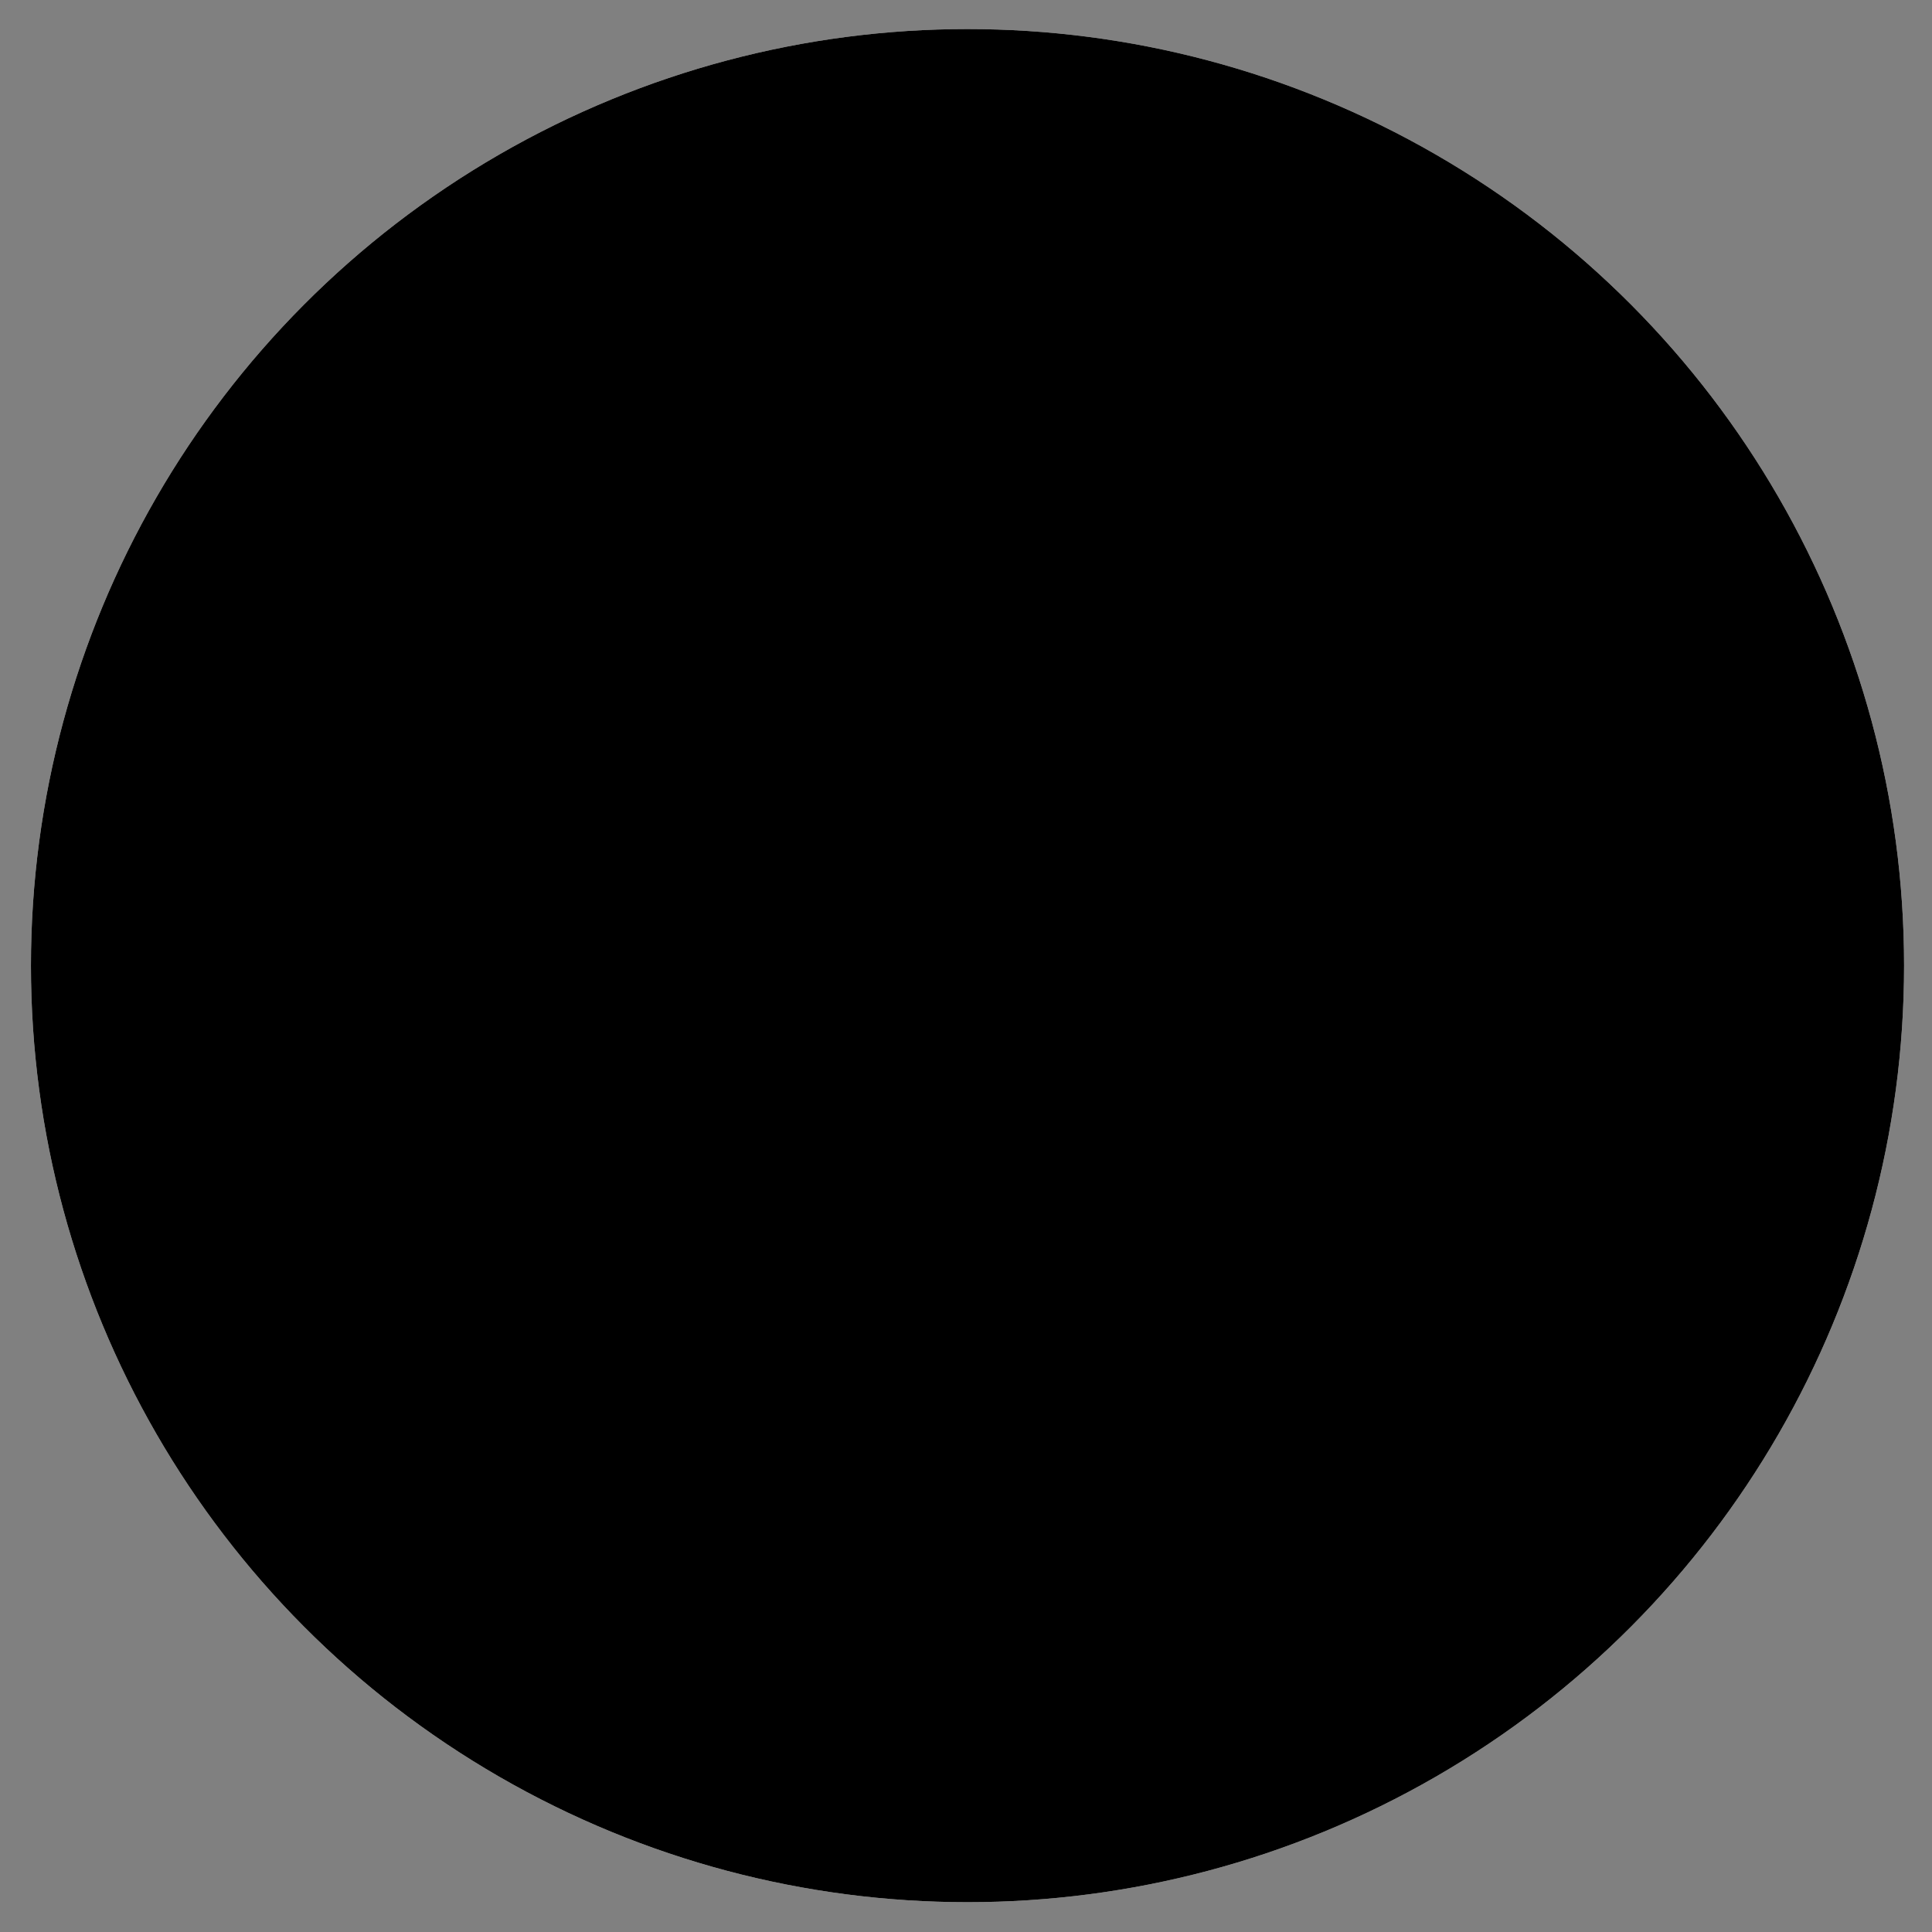 <?xml version="1.0" encoding="utf-8"?>
<!-- Generator: Adobe Illustrator 23.0.5, SVG Export Plug-In . SVG Version: 6.00 Build 0)  -->
<svg version="1.1" id="Camada_1" xmlns="http://www.w3.org/2000/svg" xmlns:xlink="http://www.w3.org/1999/xlink" x="0px" y="0px"
	 viewBox="0 0 512 512" style="enable-background:new 0 0 512 512;" xml:space="preserve">
<rect x="0" y="0" width="512" height="512" fill="#808080" stroke="none"/>
<style type="text/css">
	.st0{clip-path:url(#SVGID_3_);}
	.st1{clip-path:url(#SVGID_4_);}
	.st2{fill:#0038B8;}
</style>
<g>
	<defs>
		<circle id="SVGID_1_" cx="256.4" cy="255.9" r="248.2"/>
	</defs>
	<defs>
		<circle id="SVGID_2_" cx="256.4" cy="255.9" r="248.2"/>
	</defs>
	<use xlink:href="#SVGID_1_"  style="overflow:visible;fill:#FFFFFF;"/>
	<clipPath id="SVGID_3_">
		<use xlink:href="#SVGID_1_"  style="overflow:visible;"/>
	</clipPath>
	<clipPath id="SVGID_4_" class="st0">
		<use xlink:href="#SVGID_2_"  style="overflow:visible;"/>
	</clipPath>
	<g class="st1">
		<path class="st2" d="M-163.3,7.9h839.5v95.4h-839.5V7.9z"/>
		<path class="st2" d="M-163.3,408.6h839.5V504h-839.5V408.6z"/>
		<path class="st2" d="M256.4,388.1L218.2,322h-76.3l38.2-66.1l-38.2-66.1h76.3l38.2-66.1l38.2,66.1h76.3l-38.2,66.1l38.2,66.1
			h-76.3L256.4,388.1z M242.5,322l13.9,24.1l13.9-24.1H242.5z M306.7,301h27.8l-13.9-24.1L306.7,301z M230.3,301h52.1l26-45.1
			l-26-45.1h-52.1l-26,45.1L230.3,301z M178.3,301h27.8l-13.9-24.1L178.3,301z M306.7,210.8l13.9,24.1l13.9-24.1H306.7z
			 M178.3,210.8l13.9,24.1l13.9-24.1H178.3z M242.5,189.8h27.8l-13.9-24.1L242.5,189.8z"/>
	</g>
</g>
</svg>
